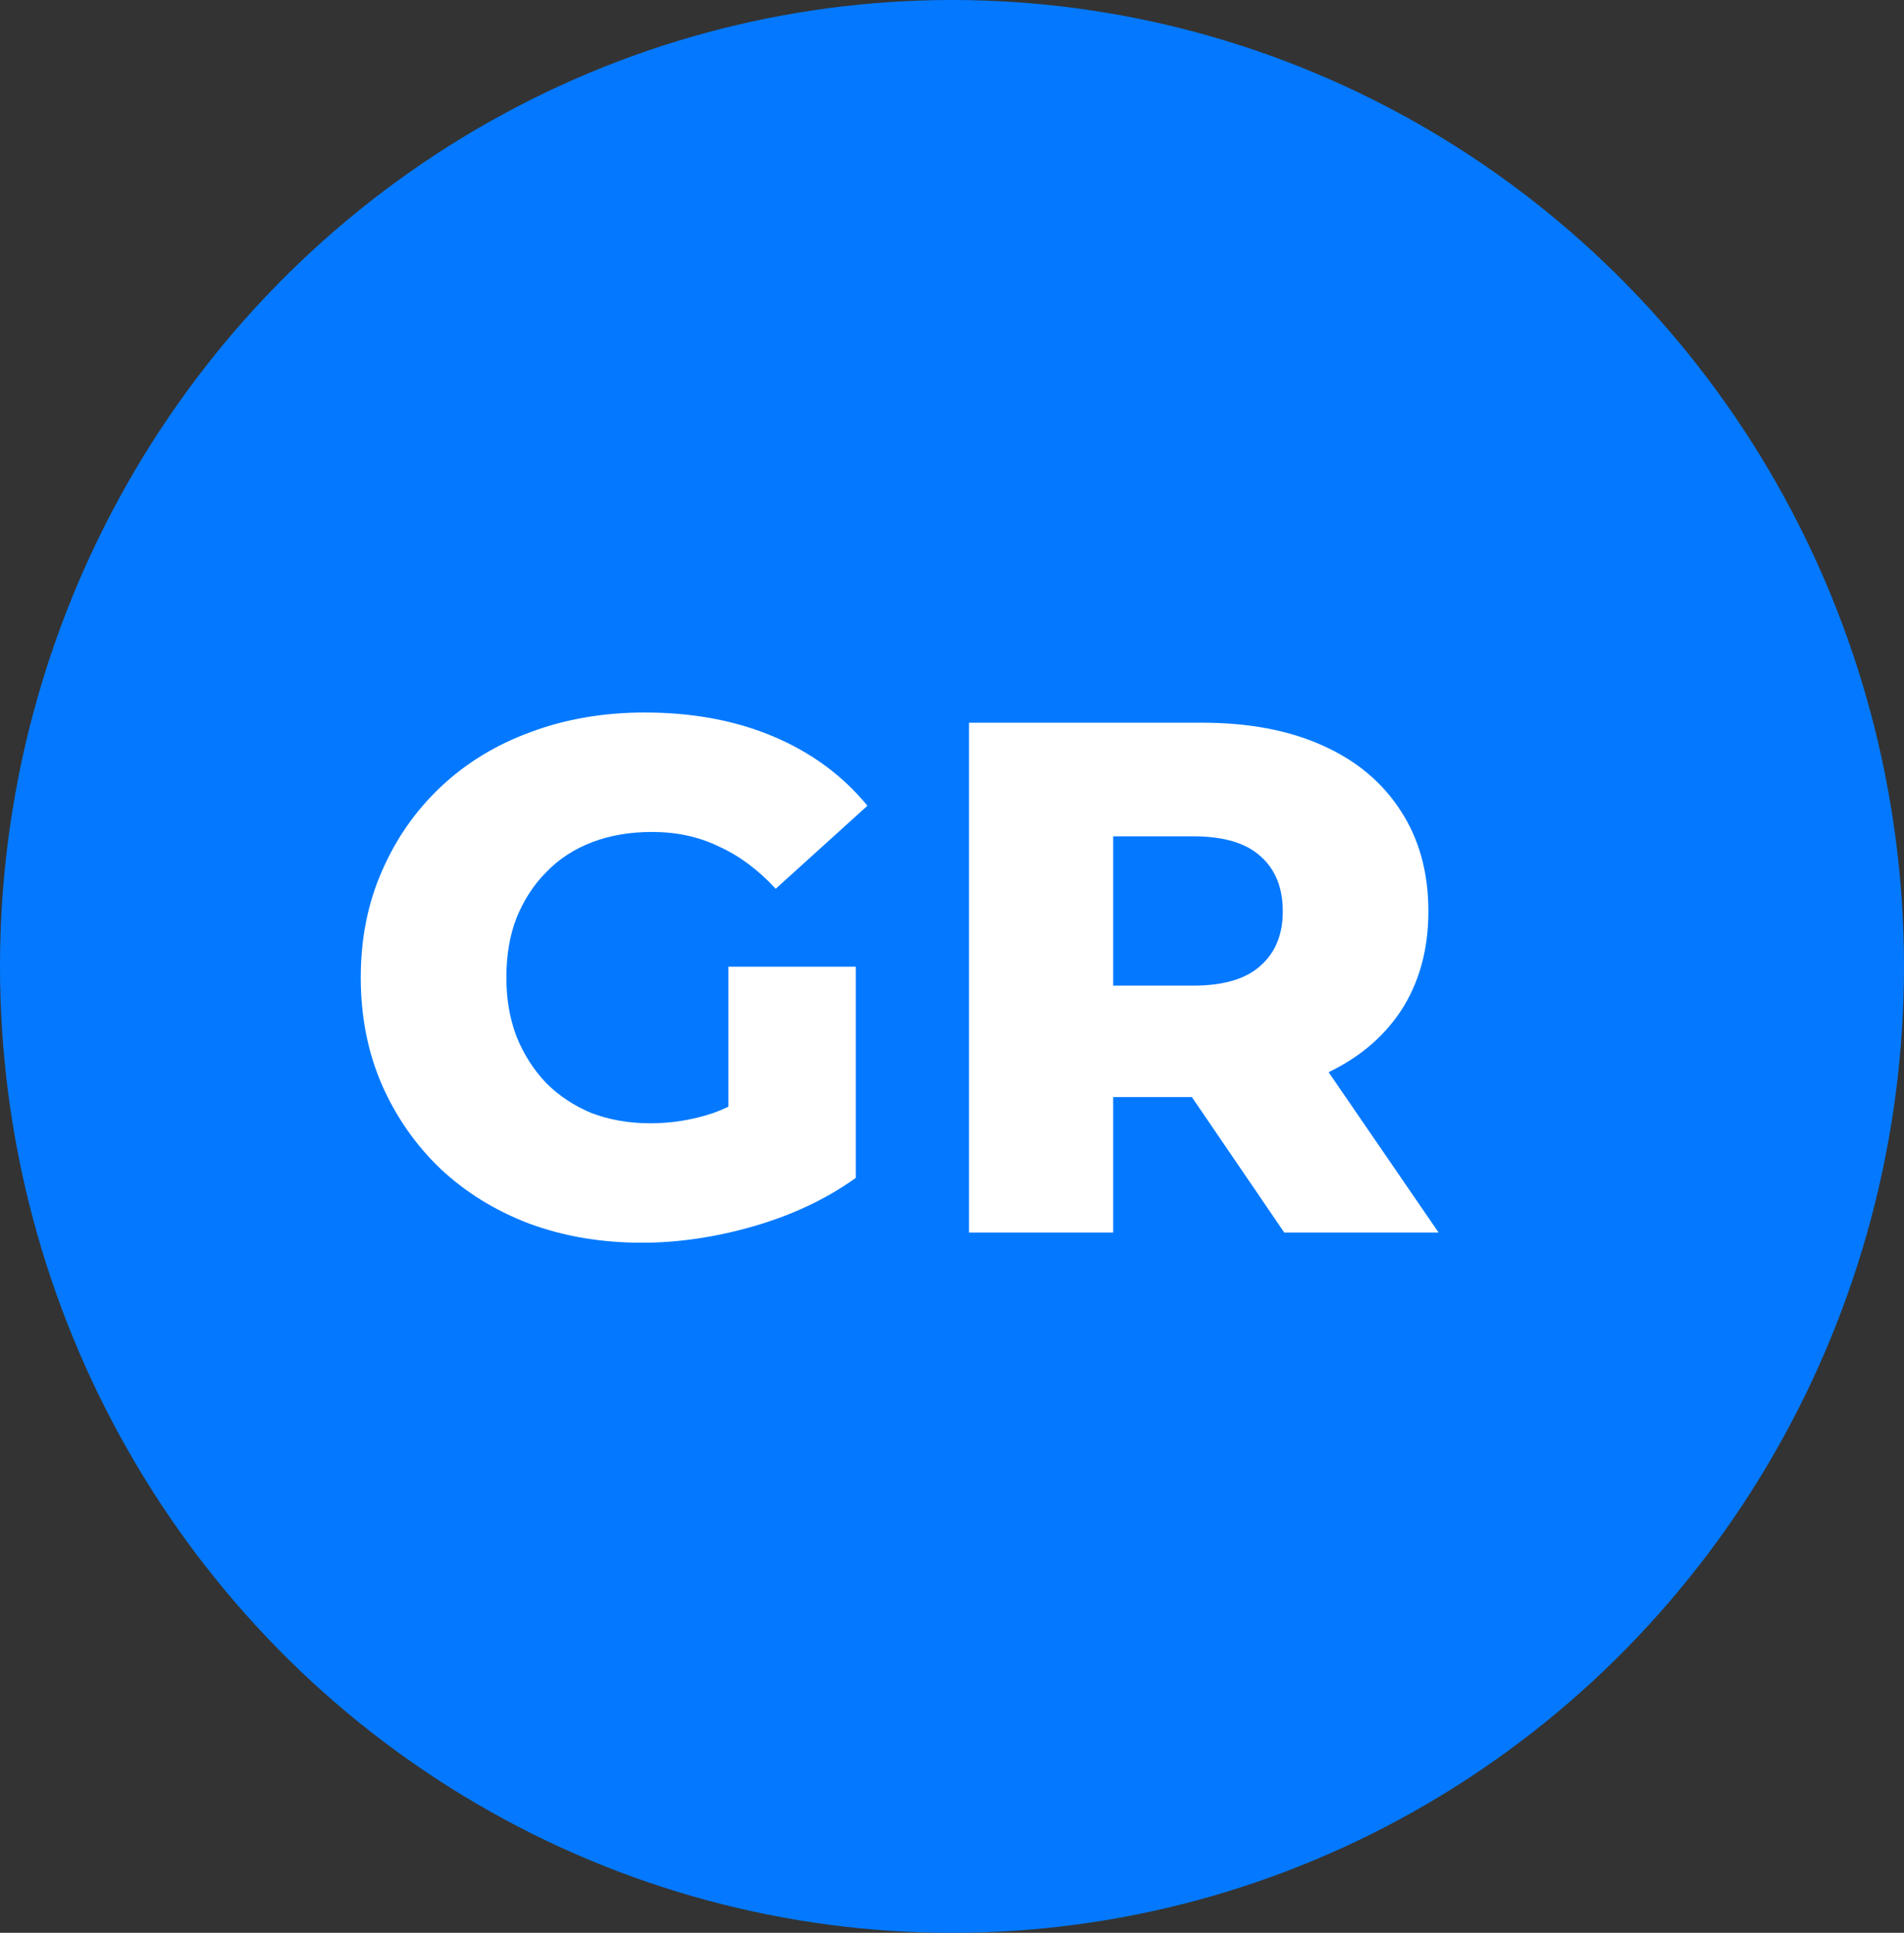 <svg xmlns="http://www.w3.org/2000/svg" width="68" height="69" viewBox="0 0 68 69" fill="none"><rect x="0" y="0" width="68" height="69" fill="#333333" stroke="none"/><ellipse cx="34" cy="34.5" rx="34" ry="34.5" fill="#0479FF"></ellipse><path d="M22.92 44.364C21.481 44.364 20.147 44.139 18.916 43.688C17.685 43.22 16.619 42.561 15.718 41.712C14.834 40.863 14.141 39.866 13.638 38.722C13.135 37.561 12.884 36.287 12.884 34.9C12.884 33.513 13.135 32.248 13.638 31.104C14.141 29.943 14.843 28.937 15.744 28.088C16.645 27.239 17.711 26.589 18.942 26.138C20.19 25.67 21.551 25.436 23.024 25.436C24.74 25.436 26.274 25.722 27.626 26.294C28.978 26.866 30.096 27.689 30.98 28.764L27.704 31.728C27.08 31.052 26.404 30.549 25.676 30.22C24.965 29.873 24.168 29.7 23.284 29.7C22.504 29.7 21.793 29.821 21.152 30.064C20.511 30.307 19.965 30.662 19.514 31.13C19.063 31.581 18.708 32.127 18.448 32.768C18.205 33.392 18.084 34.103 18.084 34.9C18.084 35.663 18.205 36.365 18.448 37.006C18.708 37.647 19.063 38.202 19.514 38.67C19.965 39.121 20.502 39.476 21.126 39.736C21.767 39.979 22.469 40.1 23.232 40.1C23.995 40.1 24.74 39.979 25.468 39.736C26.196 39.476 26.933 39.043 27.678 38.436L30.564 42.05C29.524 42.795 28.319 43.367 26.95 43.766C25.581 44.165 24.237 44.364 22.92 44.364ZM26.014 41.374V34.51H30.564V42.05L26.014 41.374ZM34.608 44V25.8H42.928C44.592 25.8 46.022 26.069 47.218 26.606C48.431 27.143 49.367 27.923 50.026 28.946C50.684 29.951 51.014 31.147 51.014 32.534C51.014 33.903 50.684 35.091 50.026 36.096C49.367 37.084 48.431 37.847 47.218 38.384C46.022 38.904 44.592 39.164 42.928 39.164H37.468L39.756 37.006V44H34.608ZM45.866 44L41.342 37.37H46.828L51.378 44H45.866ZM39.756 37.552L37.468 35.186H42.616C43.691 35.186 44.488 34.952 45.008 34.484C45.545 34.016 45.814 33.366 45.814 32.534C45.814 31.685 45.545 31.026 45.008 30.558C44.488 30.09 43.691 29.856 42.616 29.856H37.468L39.756 27.49V37.552Z" fill="white"></path></svg>